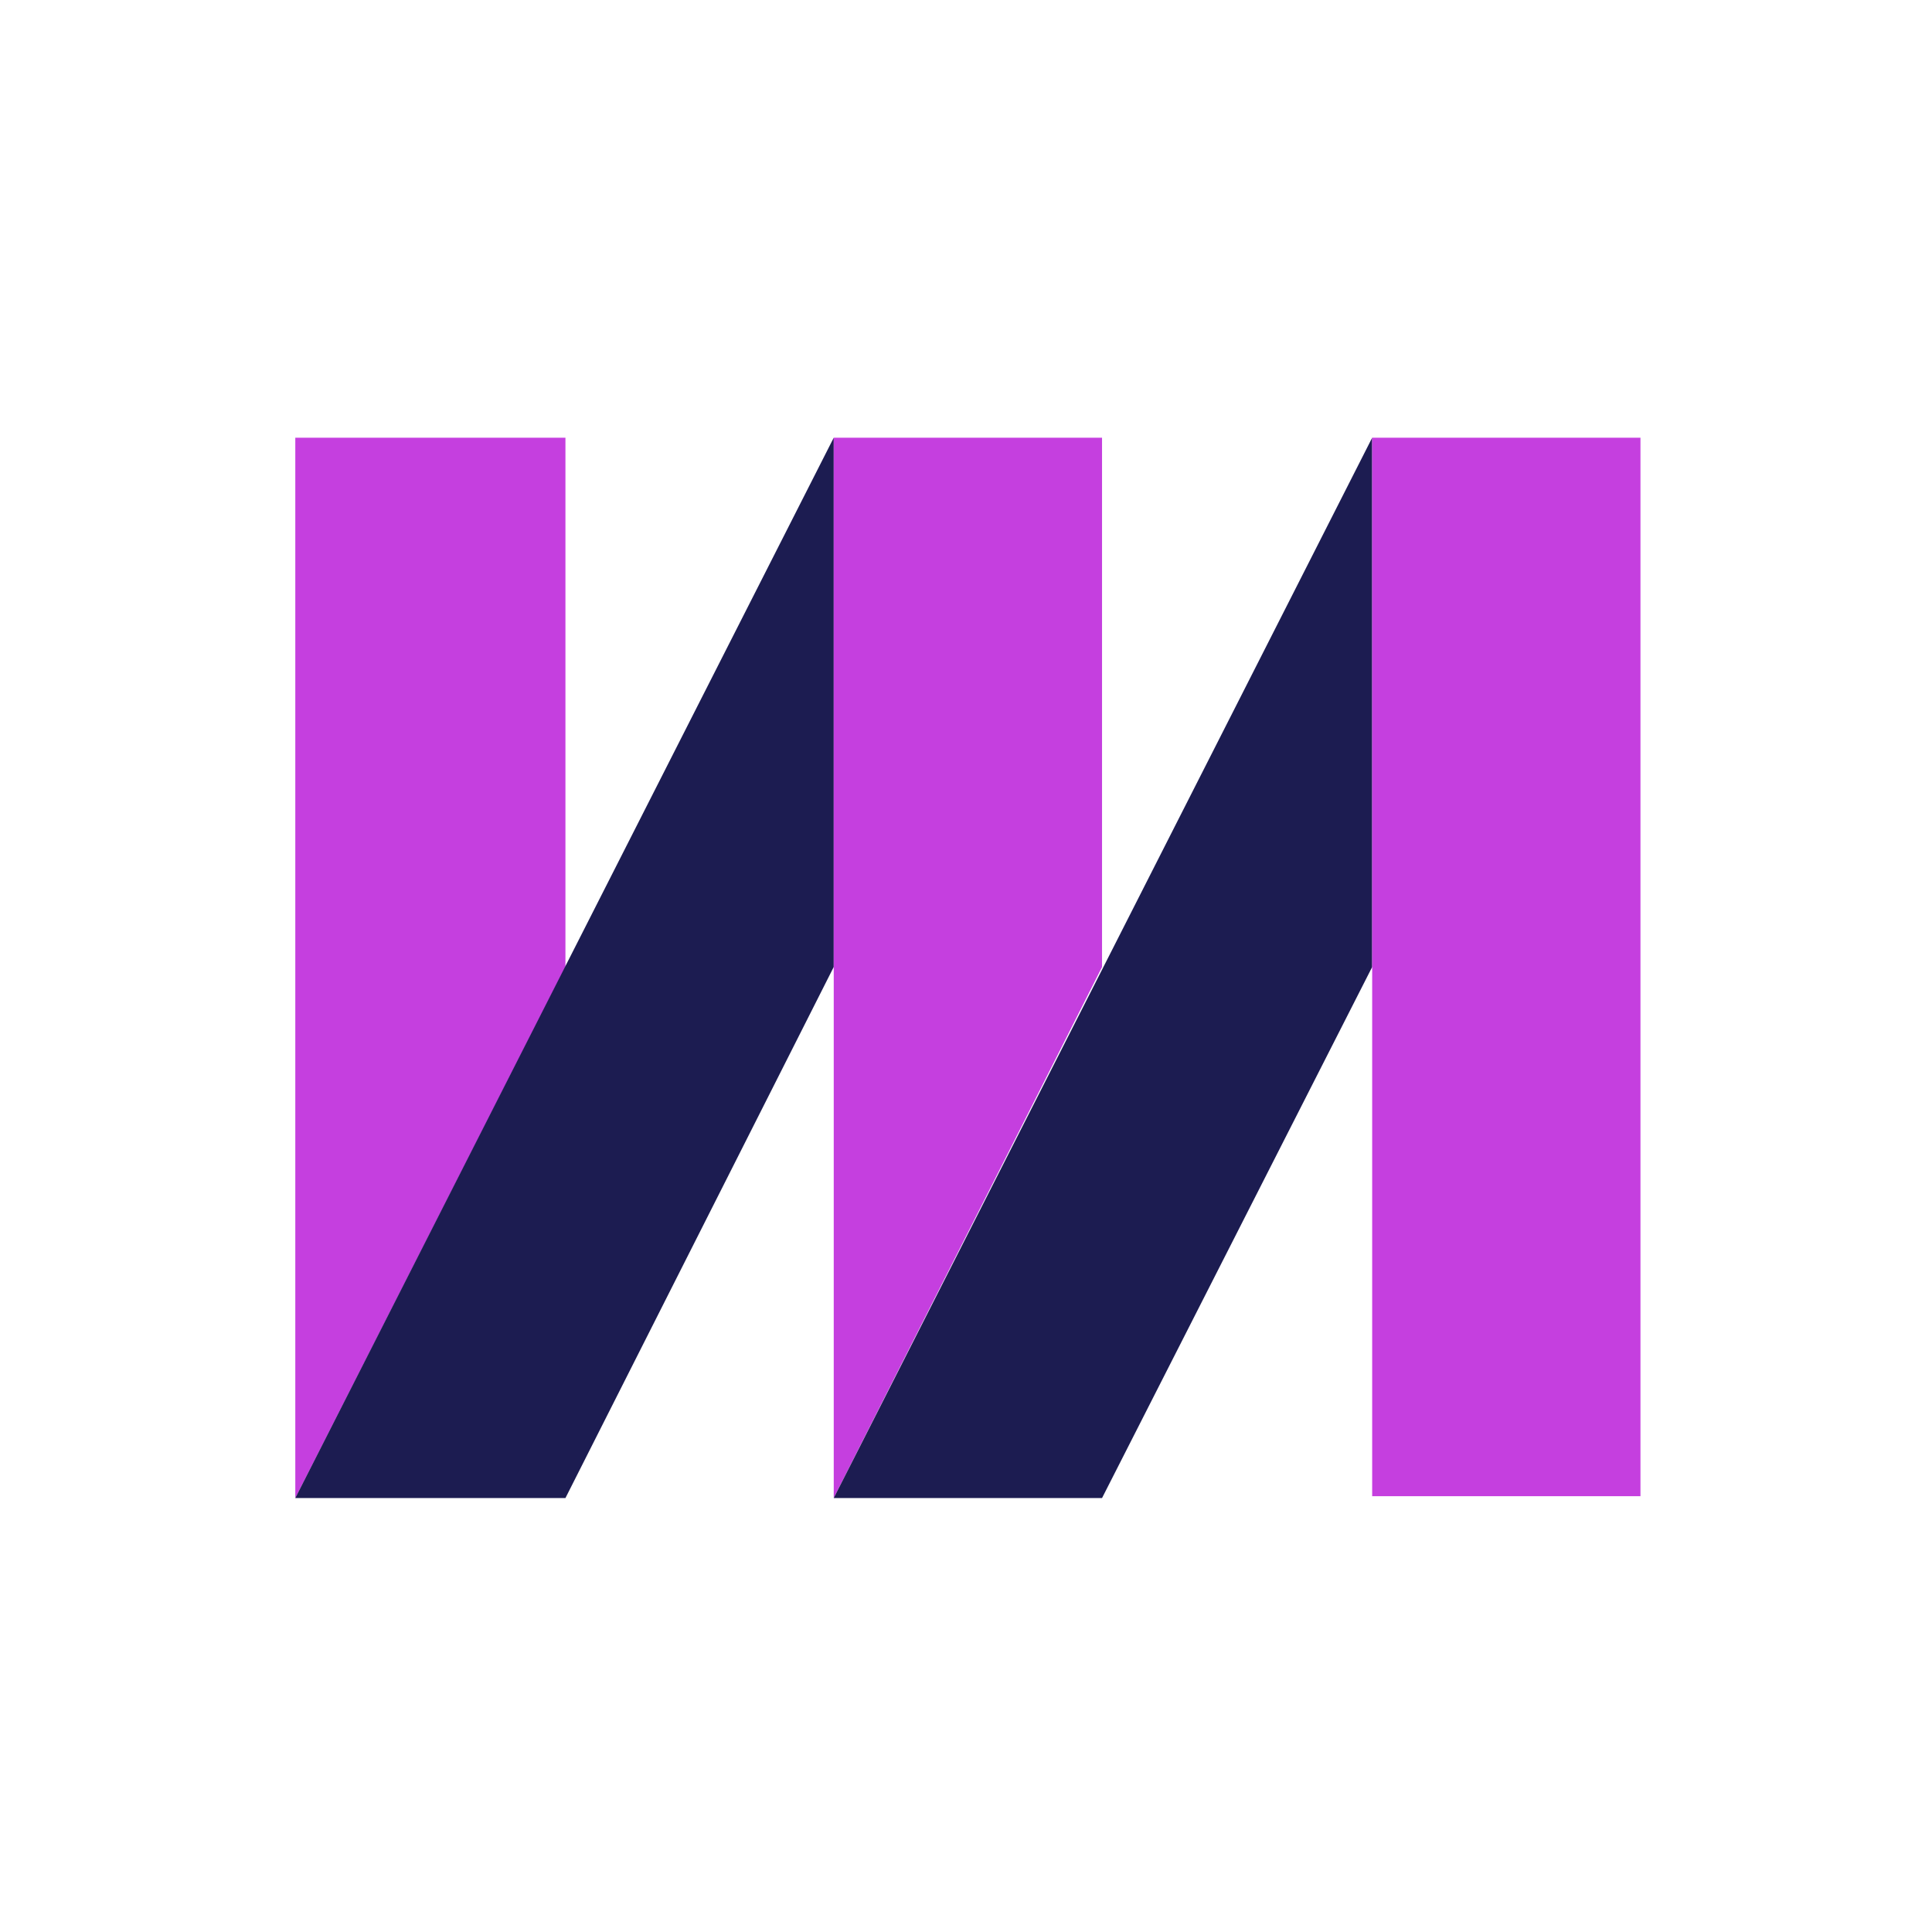 <svg width="512" height="512" viewBox="0 0 512 512" fill="none" xmlns="http://www.w3.org/2000/svg">
<rect width="512" height="512" fill="white"/>
<g clip-path="url(#clip0_474_2207)">
<path fill-rule="evenodd" clip-rule="evenodd" d="M149.847 256.256L78.257 397V116H149.847V256.256Z" fill="#C53FDF"/>
<path fill-rule="evenodd" clip-rule="evenodd" d="M149.847 397H78.257L220.949 116V256.256L149.847 397Z" fill="#1C1C51"/>
<path fill-rule="evenodd" clip-rule="evenodd" d="M292.051 256.256L220.949 397V116H292.051V256.256Z" fill="#C53FDF"/>
<path fill-rule="evenodd" clip-rule="evenodd" d="M292.051 397H220.949L363.64 116V256.256L292.051 397Z" fill="#1C1C51"/>
<path d="M434.743 116H363.64V396.513H434.743V116Z" fill="#C53FDF"/>
</g>
<defs>
<clipPath id="clip0_474_2207">
<rect width="356.485" height="281" fill="white" transform="translate(78.257 116)"/>
</clipPath>
</defs>
</svg>
